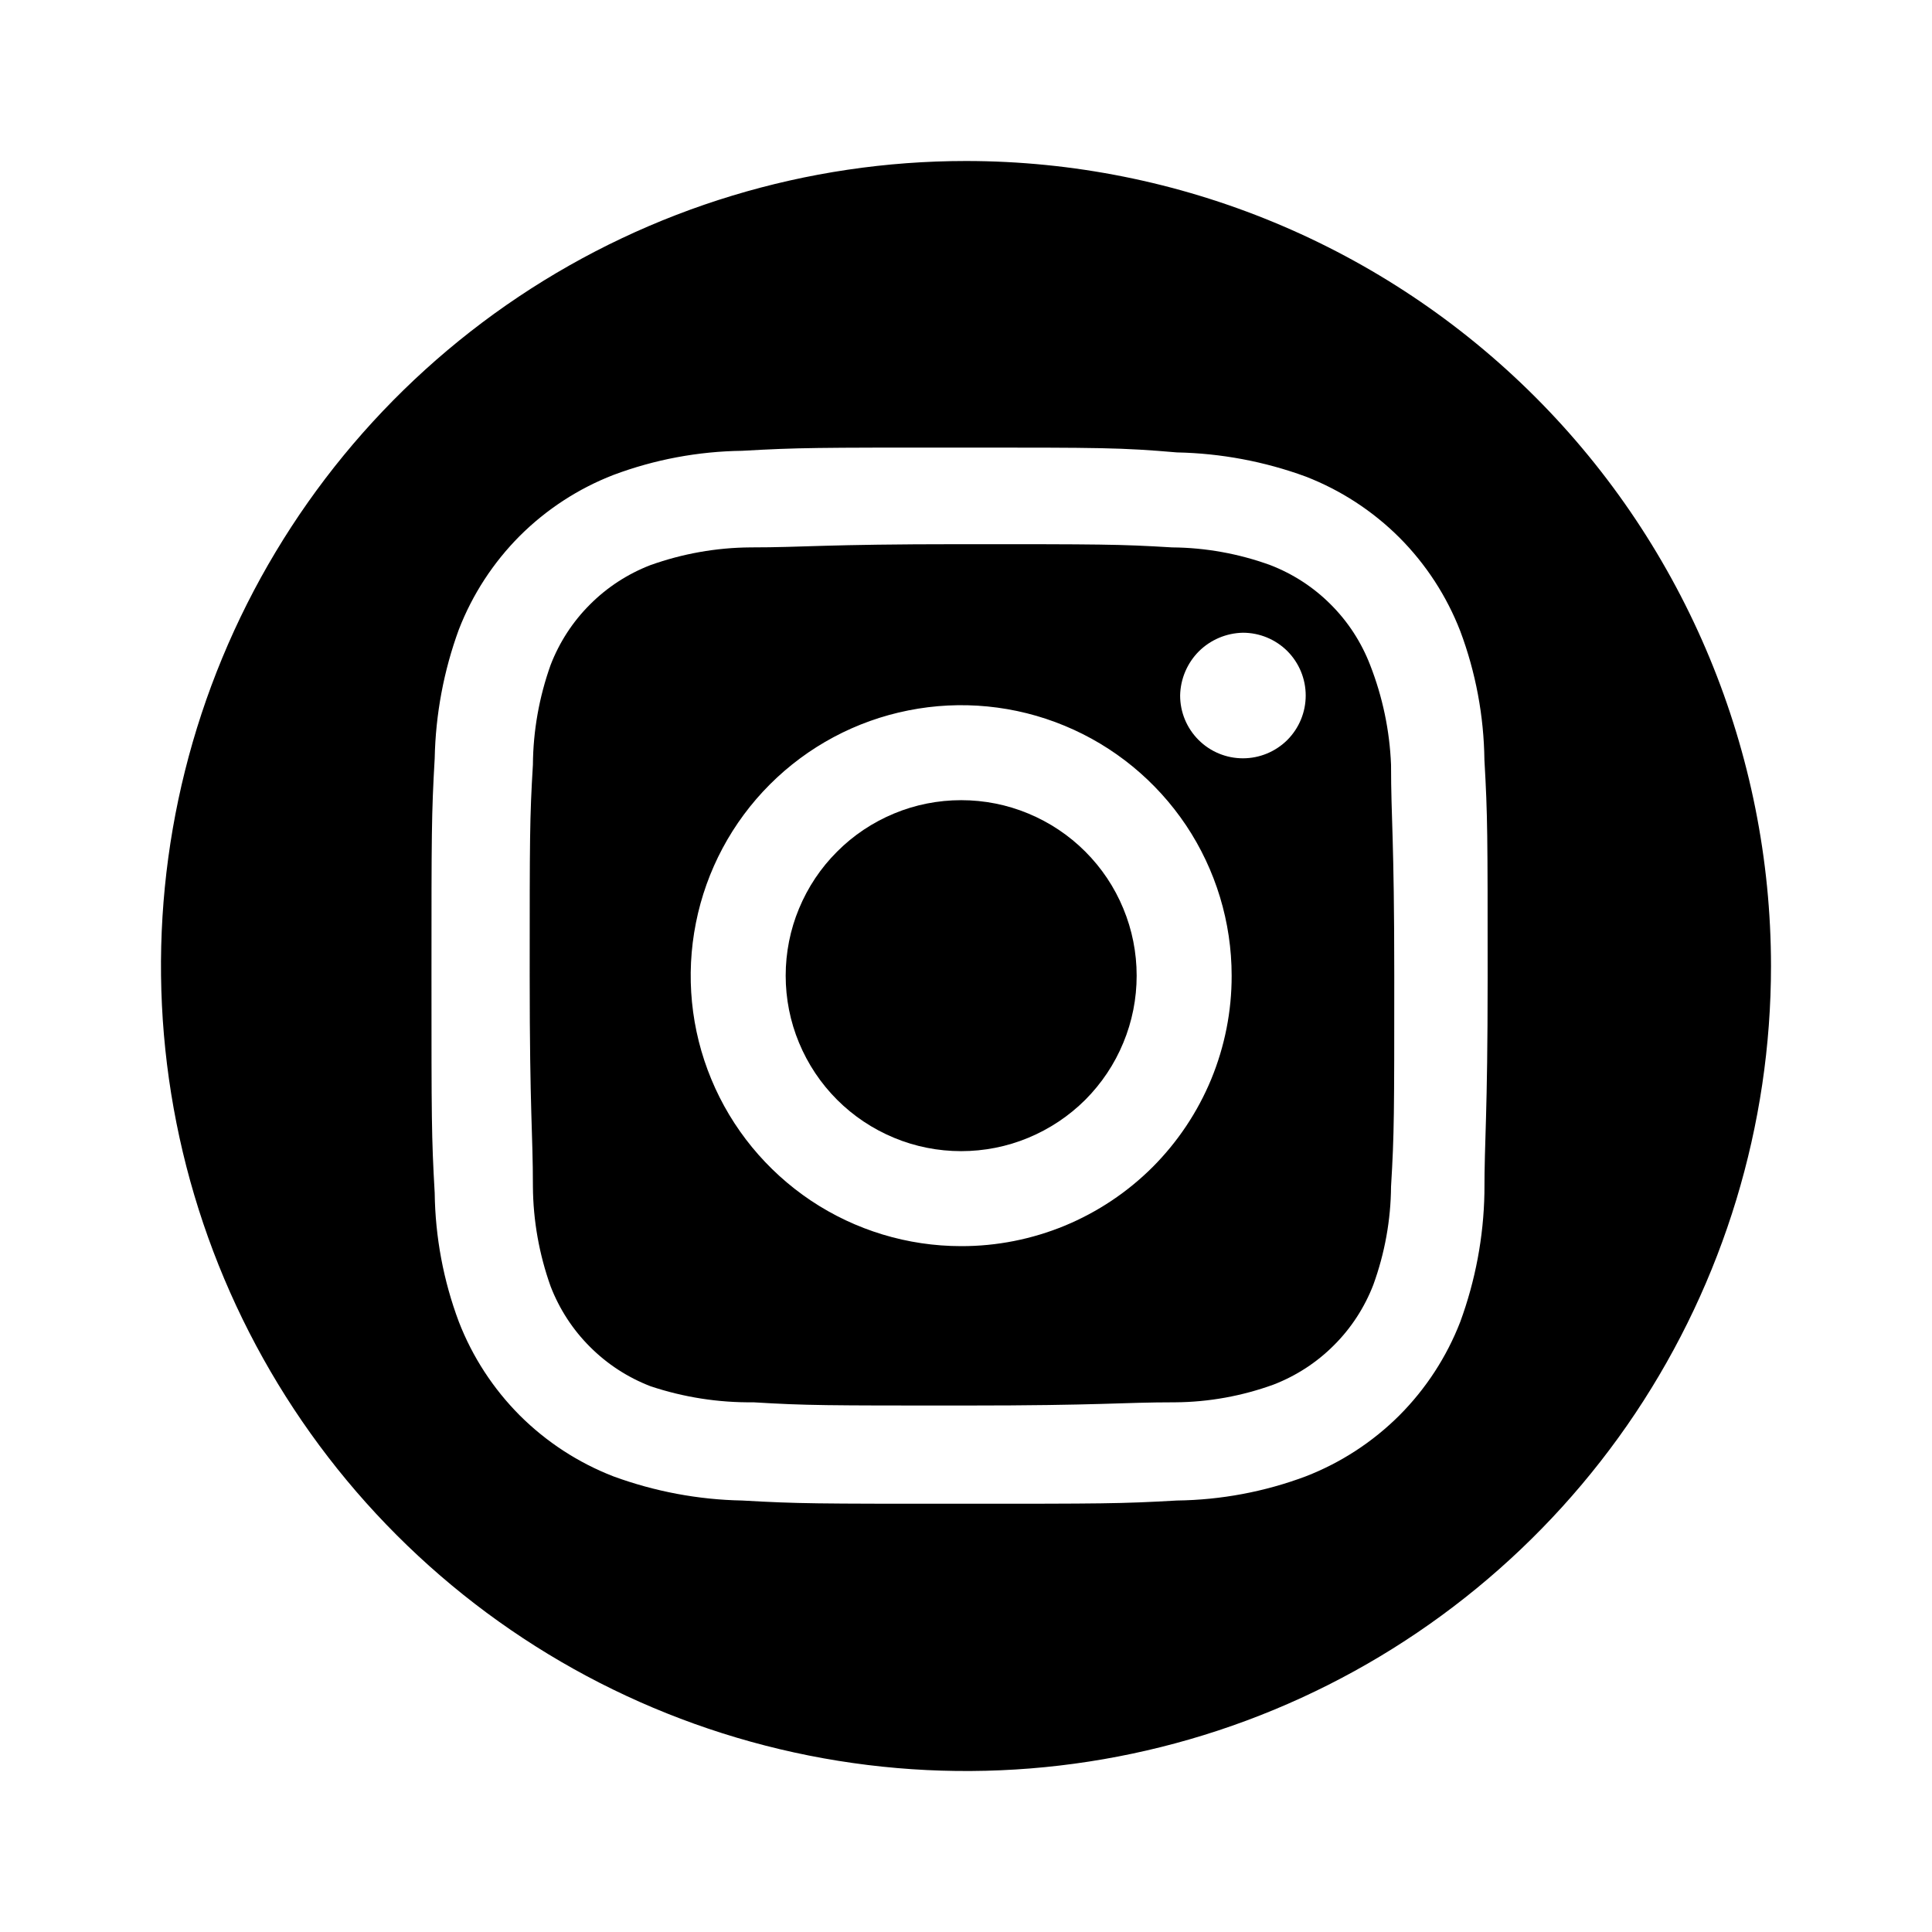 <svg width="24" height="24" viewBox="0 0 24 24" fill="none"
    xmlns="http://www.w3.org/2000/svg">
    <g id="social/instagram-circle">
        <g id="fill">
            <path d="M17.02 8.26C16.911 7.978 16.745 7.722 16.531 7.509C16.318 7.295 16.062 7.129 15.78 7.02C15.389 6.878 14.976 6.803 14.56 6.8C13.9 6.76 13.68 6.76 11.94 6.76C10.22 6.76 10 6.8 9.32 6.8C8.897 6.803 8.478 6.878 8.08 7.02C7.798 7.129 7.542 7.295 7.329 7.509C7.115 7.722 6.949 7.978 6.84 8.26C6.698 8.658 6.623 9.077 6.62 9.5C6.58 10.16 6.58 10.4 6.58 12.12C6.58 13.84 6.62 14.06 6.62 14.74C6.623 15.163 6.698 15.582 6.84 15.98C6.949 16.262 7.115 16.518 7.329 16.731C7.542 16.945 7.798 17.111 8.08 17.22C8.493 17.358 8.925 17.425 9.36 17.42C10.02 17.46 10.26 17.46 11.98 17.46C13.7 17.46 13.92 17.42 14.6 17.42C15.016 17.417 15.429 17.342 15.82 17.2C16.102 17.091 16.358 16.925 16.571 16.711C16.785 16.498 16.951 16.242 17.06 15.96C17.202 15.569 17.277 15.156 17.28 14.74C17.32 14.08 17.32 13.84 17.32 12.12C17.32 10.4 17.28 10.18 17.28 9.5C17.263 9.075 17.175 8.656 17.02 8.26ZM11.94 15.48C11.275 15.48 10.626 15.283 10.073 14.914C9.521 14.544 9.09 14.02 8.836 13.406C8.581 12.792 8.515 12.116 8.645 11.464C8.774 10.813 9.094 10.214 9.564 9.744C10.034 9.274 10.633 8.954 11.284 8.825C11.936 8.695 12.612 8.761 13.226 9.016C13.84 9.27 14.364 9.701 14.734 10.253C15.103 10.806 15.3 11.456 15.3 12.12C15.301 12.562 15.214 12.999 15.046 13.407C14.877 13.815 14.63 14.185 14.318 14.498C14.005 14.81 13.635 15.057 13.227 15.226C12.819 15.394 12.382 15.481 11.94 15.48ZM15.44 9.42C15.233 9.42 15.035 9.338 14.889 9.192C14.742 9.045 14.66 8.847 14.66 8.64C14.664 8.434 14.747 8.238 14.892 8.092C15.038 7.947 15.234 7.864 15.44 7.86C15.647 7.86 15.845 7.942 15.992 8.088C16.138 8.235 16.22 8.433 16.22 8.64C16.22 8.847 16.138 9.045 15.992 9.192C15.845 9.338 15.647 9.42 15.44 9.42Z" fill="currentColor"/>
            <path d="M11.94 9.94C11.654 9.94 11.37 9.996 11.106 10.106C10.841 10.216 10.601 10.376 10.399 10.579C10.196 10.781 10.036 11.021 9.926 11.286C9.816 11.55 9.76 11.834 9.76 12.12C9.76 12.406 9.816 12.69 9.926 12.954C10.036 13.219 10.196 13.459 10.399 13.662C10.601 13.864 10.841 14.024 11.106 14.134C11.37 14.244 11.654 14.3 11.94 14.3C12.226 14.3 12.51 14.244 12.774 14.134C13.039 14.024 13.279 13.864 13.482 13.662C13.684 13.459 13.845 13.219 13.954 12.954C14.064 12.69 14.12 12.406 14.12 12.12C14.12 11.834 14.064 11.55 13.954 11.286C13.845 11.021 13.684 10.781 13.482 10.579C13.279 10.376 13.039 10.216 12.774 10.106C12.51 9.996 12.226 9.94 11.94 9.94Z" fill="currentColor"/>
            <path d="M12 2C10.022 2 8.089 2.586 6.444 3.685C4.8 4.784 3.518 6.346 2.761 8.173C2.004 10 1.806 12.011 2.192 13.951C2.578 15.891 3.53 17.672 4.929 19.071C6.327 20.47 8.109 21.422 10.049 21.808C11.989 22.194 14 21.996 15.827 21.239C17.654 20.482 19.216 19.2 20.315 17.556C21.413 15.911 22 13.978 22 12C21.999 9.348 20.945 6.805 19.07 4.93C17.195 3.055 14.652 2.001 12 2ZM18.44 14.82C18.43 15.366 18.328 15.907 18.14 16.42C17.971 16.856 17.713 17.252 17.383 17.583C17.052 17.913 16.656 18.171 16.22 18.34C15.708 18.532 15.167 18.633 14.62 18.64C13.92 18.68 13.7 18.68 11.92 18.68C10.14 18.68 9.92 18.68 9.22 18.64C8.674 18.63 8.133 18.528 7.62 18.34C7.184 18.171 6.788 17.913 6.457 17.583C6.127 17.252 5.869 16.856 5.7 16.42C5.508 15.908 5.407 15.367 5.4 14.82C5.36 14.12 5.36 13.9 5.36 12.12C5.36 10.34 5.36 10.12 5.4 9.42C5.411 8.874 5.512 8.333 5.7 7.82C5.869 7.384 6.127 6.988 6.457 6.657C6.788 6.327 7.184 6.069 7.62 5.9C8.132 5.708 8.673 5.607 9.22 5.6C9.92 5.56 10.14 5.56 11.92 5.56C13.7 5.56 13.92 5.56 14.62 5.62C15.166 5.631 15.707 5.732 16.22 5.92C16.656 6.089 17.052 6.347 17.383 6.677C17.713 7.008 17.971 7.404 18.14 7.84C18.332 8.352 18.433 8.893 18.44 9.44C18.48 10.14 18.48 10.36 18.48 12.14C18.48 13.9 18.44 14.12 18.44 14.82Z" fill="currentColor"/>
        </g>
    </g>
</svg>

